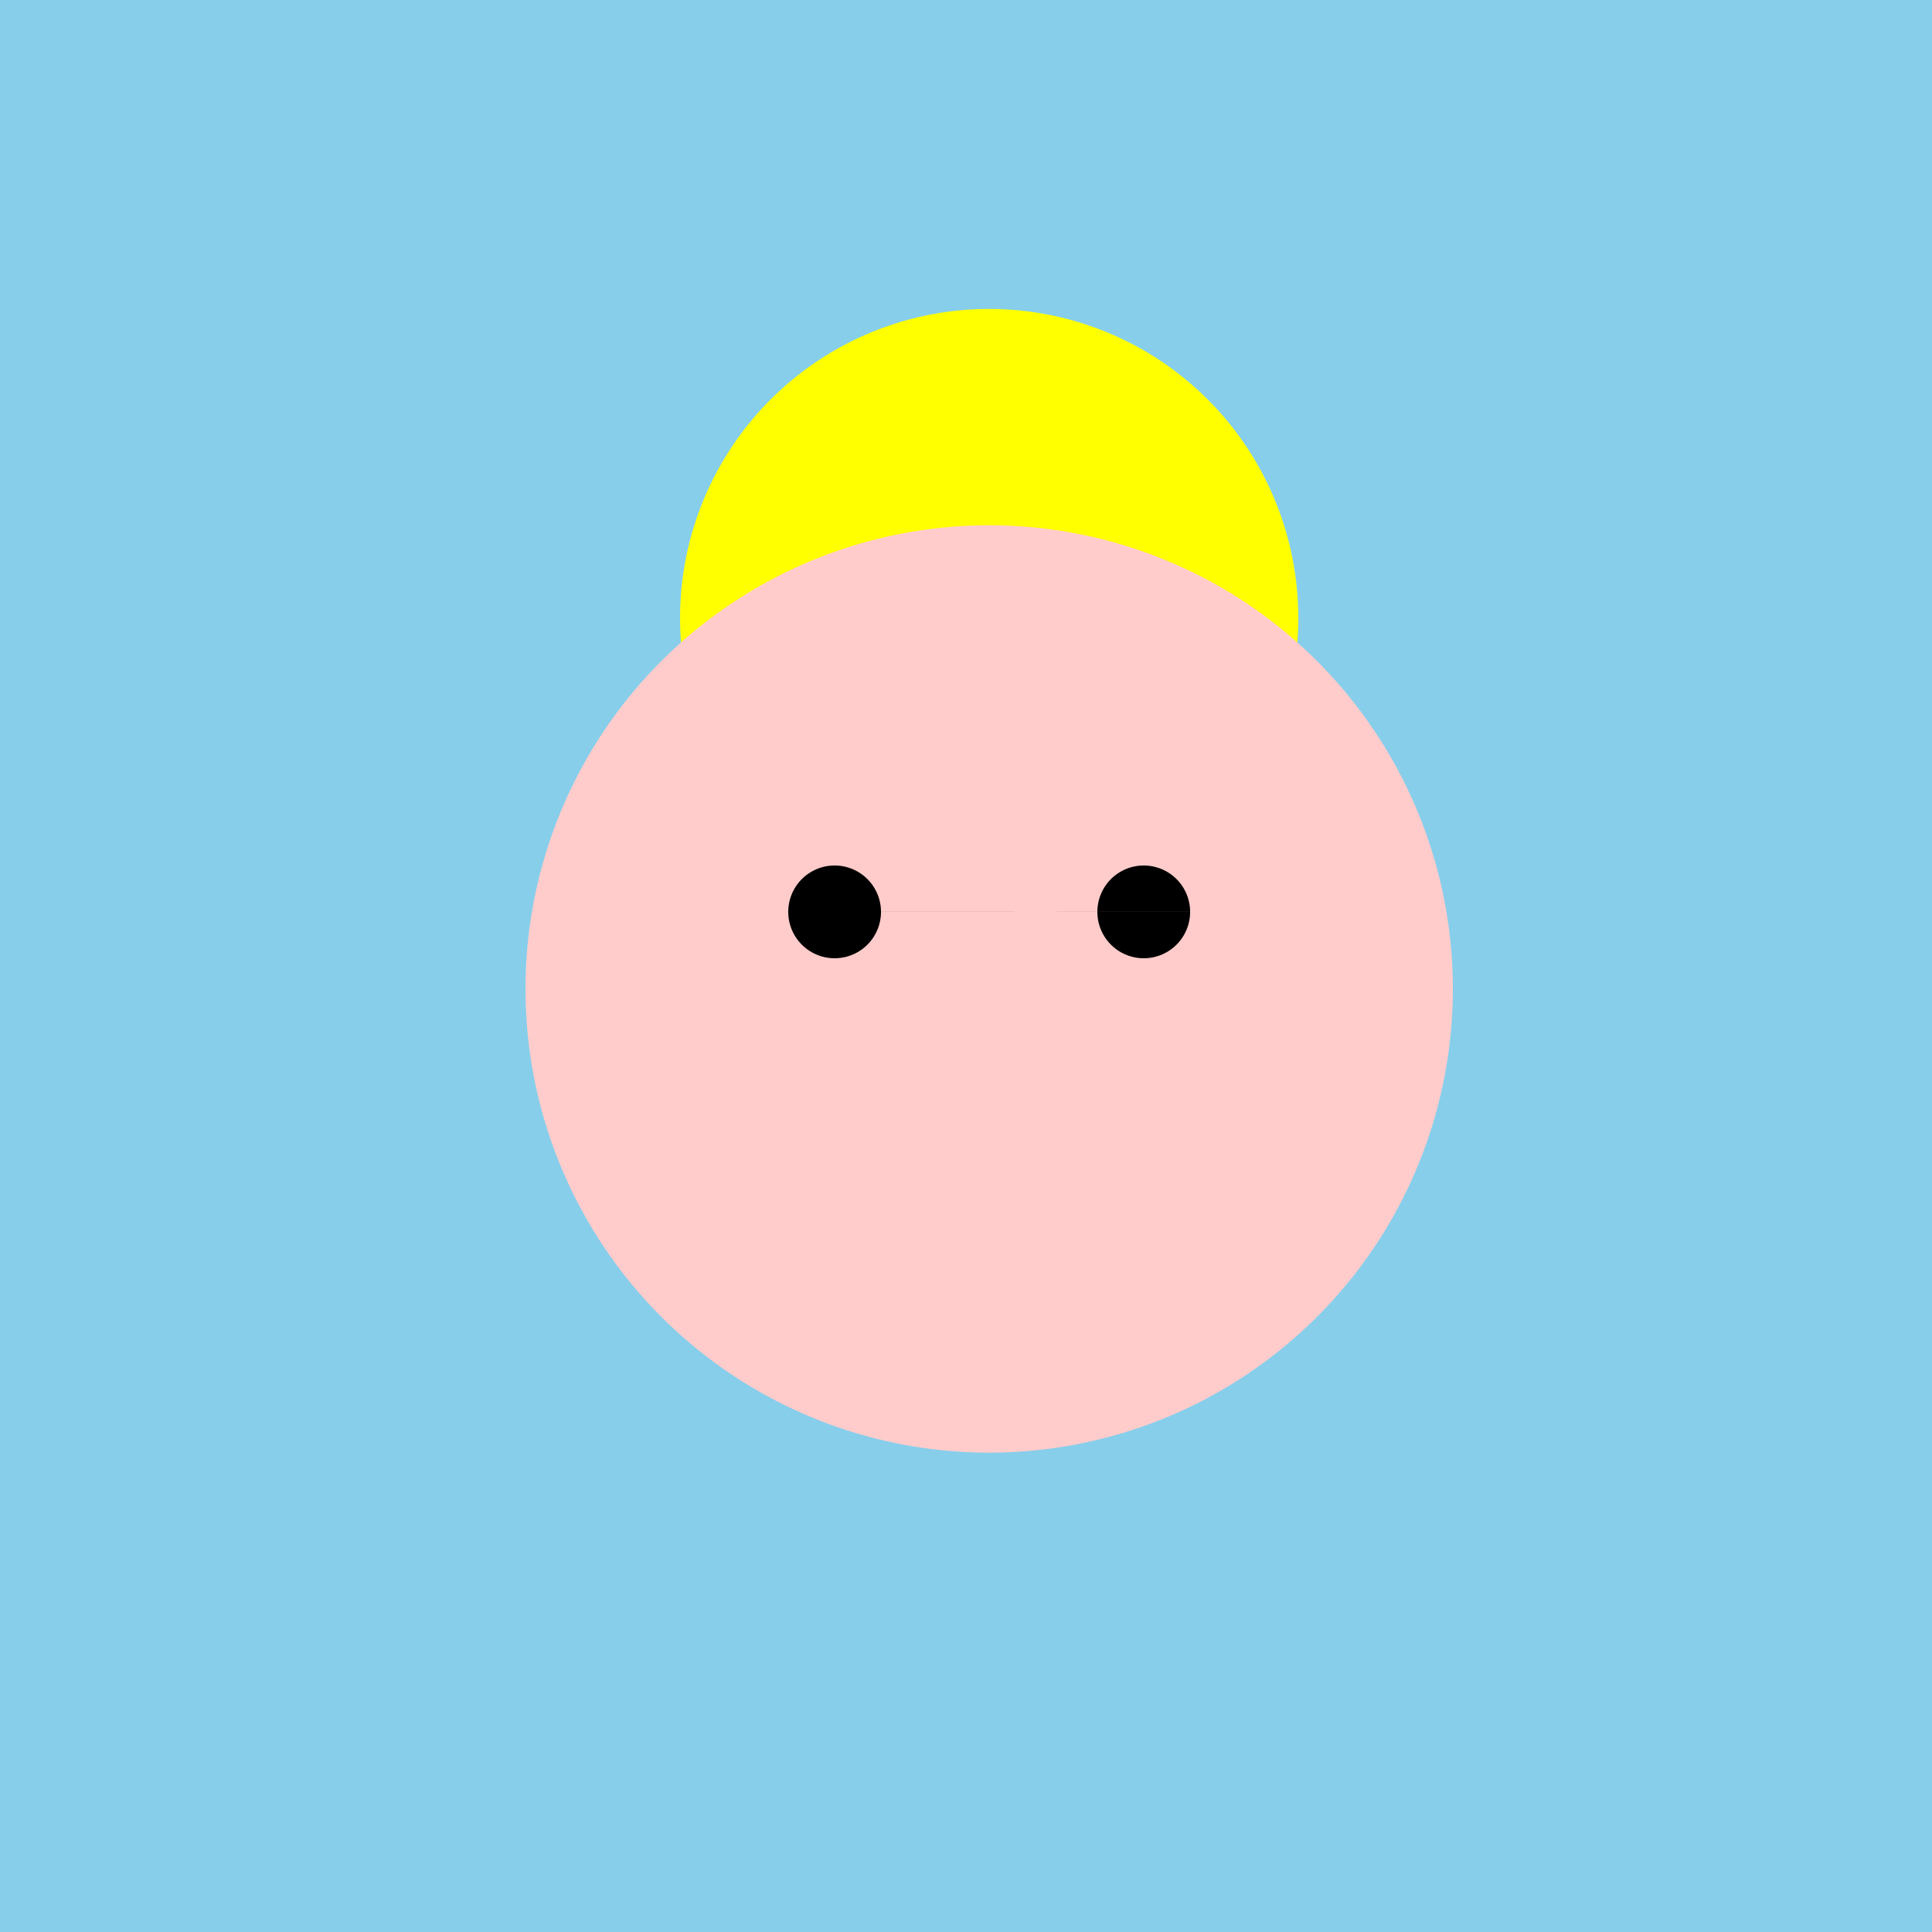 <!--

Generated by DrawGPT.
Free, open source, AI generated images in SVG, PNG, and HTML Canvas format.
https://drawgpt.ai

Created: 2024-02-13T08:09:01.338Z
Link: https://drawgpt.ai/prompt/163304/

-->
<svg xmlns="http://www.w3.org/2000/svg" xmlns:xlink="http://www.w3.org/1999/xlink" width="500" height="500"><defs/><g><rect fill="#87CEEB" stroke="none" x="0" y="0" width="512" height="512"/><path fill="#FFFF00" stroke="none" paint-order="stroke fill markers" d=" M 336 160 A 80 80 0 1 1 336 159.92"/><path fill="#FFCCCB" stroke="none" paint-order="stroke fill markers" d=" M 376 256 A 120 120 0 1 1 376 255.88"/><path fill="#000" stroke="none" paint-order="stroke fill markers" d=" M 228 236 A 12 12 0 1 1 228 235.988 L 308 236 A 12 12 0 1 1 308 235.988"/><path fill="#FFCCCB" stroke="none" paint-order="stroke fill markers" d=" M 256 246 L 246 276 L 266 276 Z"/><path fill="#FFCCCB" stroke="none" paint-order="stroke fill markers" d=" M 286 296 A 30 30 0 0 1 226 296"/></g></svg>
